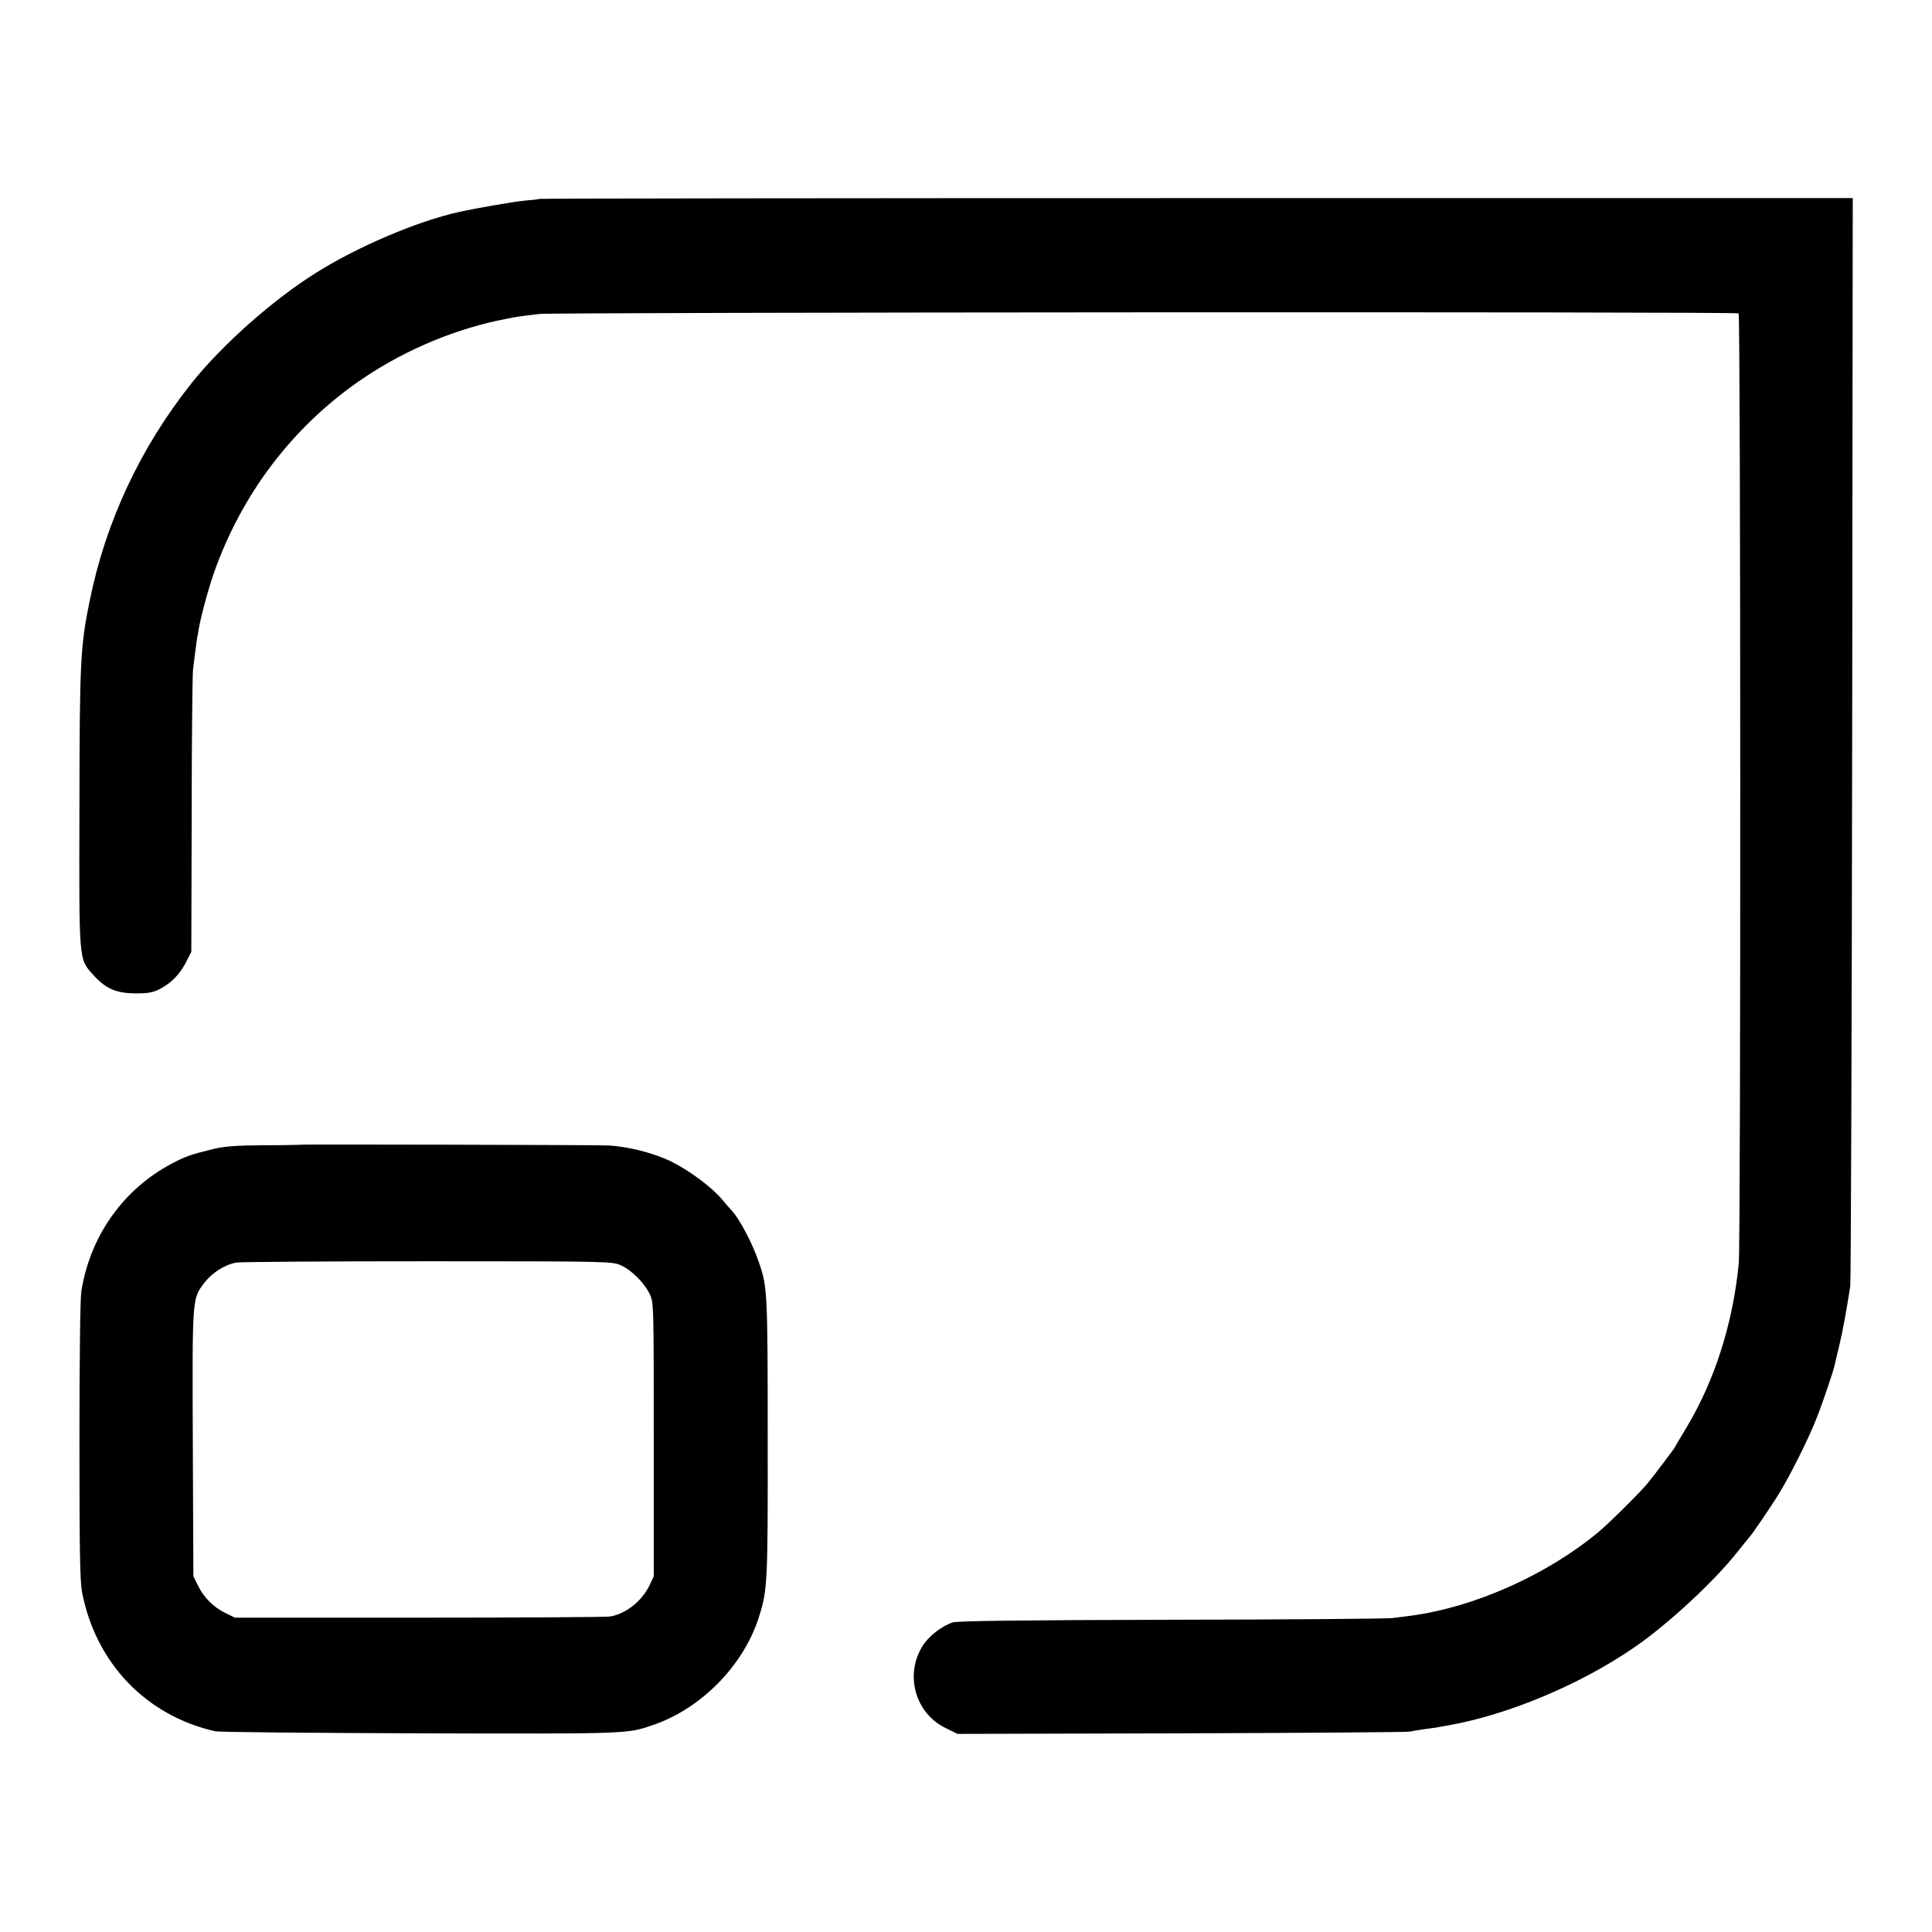 <?xml version="1.0" standalone="no"?>
<!DOCTYPE svg PUBLIC "-//W3C//DTD SVG 20010904//EN"
 "http://www.w3.org/TR/2001/REC-SVG-20010904/DTD/svg10.dtd">
<svg version="1.0" xmlns="http://www.w3.org/2000/svg"
 width="1024pt" height="1024pt" viewBox="0 0 1024 1024"
 preserveAspectRatio="xMidYMid meet">
<g transform="translate(0,1024) scale(0.1,-0.1)"
fill="#000000" stroke="none">
<path d="M2859 9186 c-2 -2 -36 -6 -74 -9 -58 -5 -255 -39 -354 -61 -218 -48
-537 -184 -756 -322 -230 -144 -498 -382 -659 -584 -272 -342 -456 -735 -541
-1156 -49 -241 -53 -317 -54 -1099 -2 -825 -4 -796 74 -883 66 -73 122 -97
225 -97 69 0 93 5 129 24 60 32 103 76 137 141 l28 55 2 725 c0 399 4 745 7
770 3 25 9 72 13 105 5 33 8 62 9 65 1 3 5 25 9 50 15 82 57 234 93 330 155
415 427 760 787 1001 227 151 488 259 749 309 60 12 72 14 177 26 84 9 6342
13 6355 3 11 -8 12 -4918 1 -5034 -31 -320 -128 -624 -279 -874 -31 -52 -57
-95 -57 -97 0 -5 -119 -162 -150 -199 -45 -53 -203 -210 -260 -257 -274 -227
-659 -398 -995 -442 -22 -3 -65 -8 -95 -12 -30 -4 -559 -8 -1175 -9 -790 -2
-1130 -6 -1155 -14 -56 -18 -125 -71 -157 -120 -100 -154 -44 -361 119 -440
l63 -31 1185 3 c652 2 1196 6 1210 9 14 3 52 9 85 14 33 4 62 8 65 9 3 1 25 5
50 9 322 56 711 219 1000 420 172 119 416 345 535 496 33 41 62 77 65 80 12
11 120 169 160 235 59 96 152 282 195 390 34 84 92 256 100 293 2 9 12 55 24
102 19 79 40 196 58 315 3 28 8 1336 10 2908 l3 2857 -3478 0 c-1913 0 -3481
-2 -3483 -4z"/>
<path d="M1596 4173 c-1 -1 -90 -3 -197 -3 -152 -1 -211 -6 -269 -20 -119 -29
-149 -40 -219 -77 -258 -136 -434 -385 -480 -678 -6 -34 -10 -379 -10 -790 0
-596 3 -744 14 -805 73 -375 339 -653 705 -736 19 -5 508 -9 1085 -11 1110 -3
1099 -3 1233 43 258 87 484 317 565 575 45 142 47 182 46 949 0 767 -2 799
-45 925 -34 102 -105 237 -147 280 -7 7 -29 33 -51 59 -51 62 -175 154 -269
200 -97 47 -239 82 -341 85 -110 3 -1617 6 -1620 4z m1696 -640 c57 -26 124
-93 152 -153 21 -44 21 -55 21 -770 l0 -725 -22 -47 c-42 -86 -127 -153 -212
-166 -20 -3 -475 -6 -1011 -6 l-975 0 -49 24 c-63 30 -116 83 -146 145 l-25
50 -3 704 c-3 782 -4 766 62 853 41 53 109 96 169 106 23 4 481 7 1017 7 973
0 975 -1 1022 -22z"/>
</g>
</svg>
